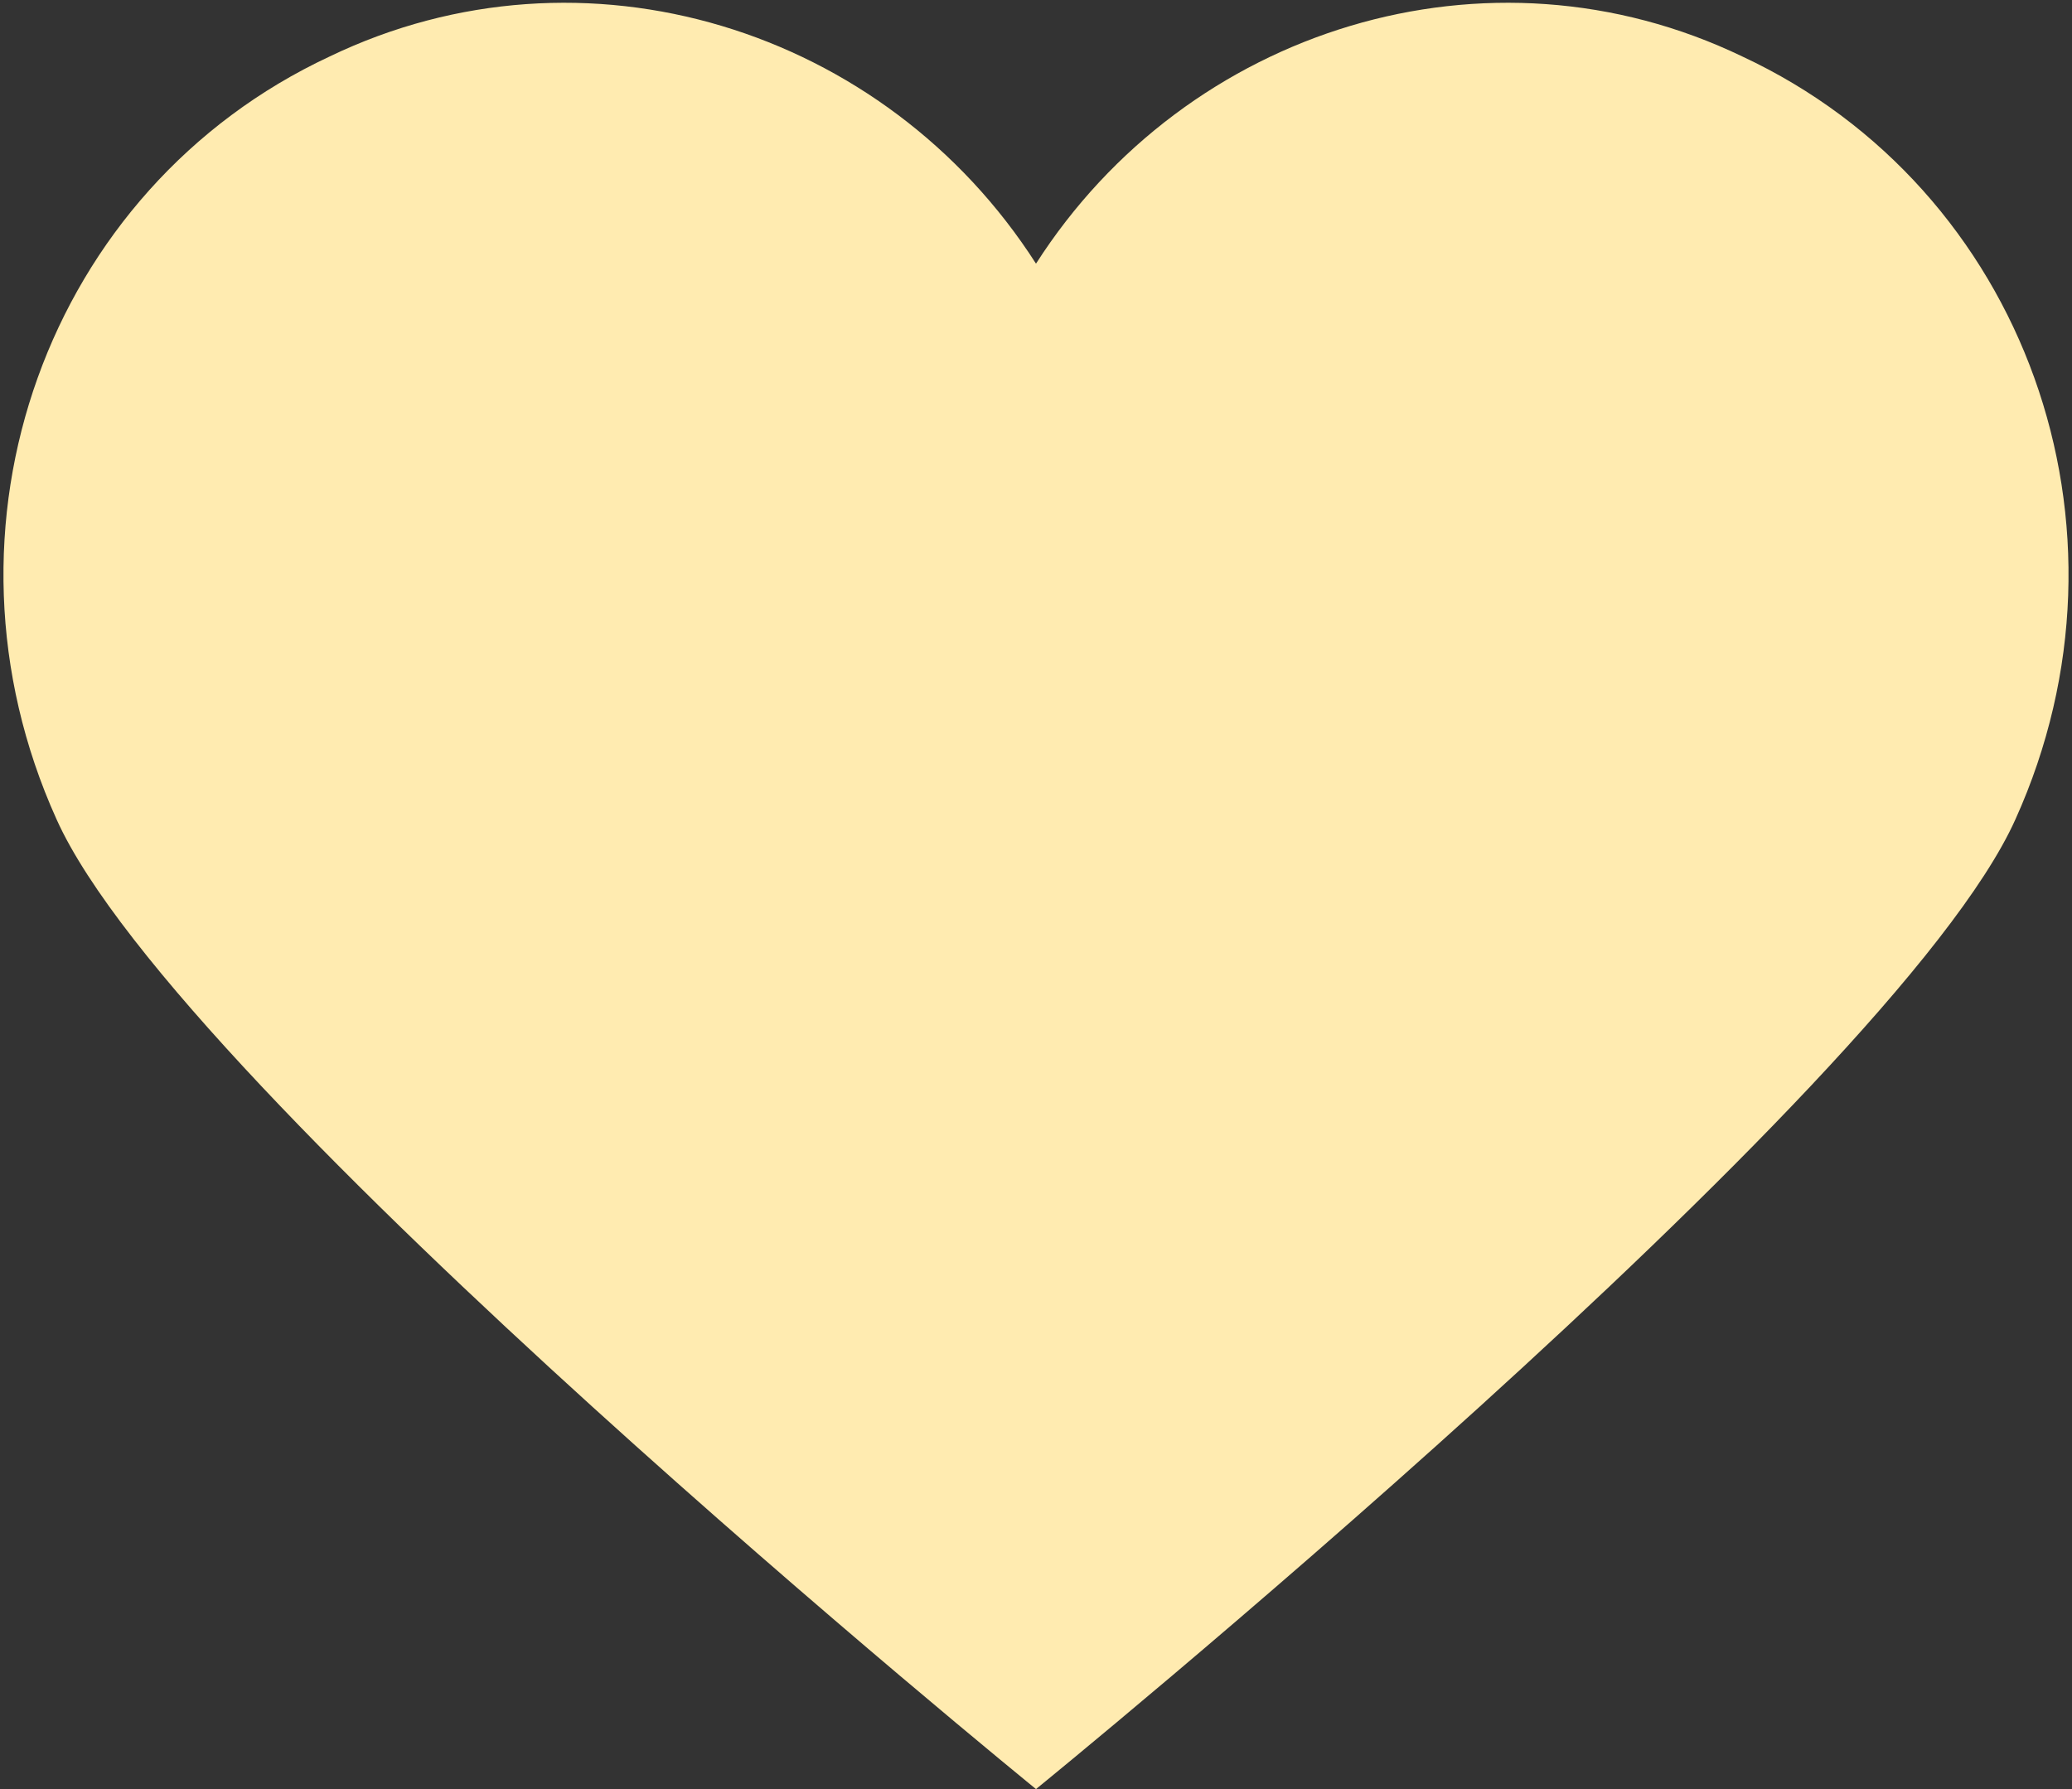 <svg version="1.2" xmlns="http://www.w3.org/2000/svg" viewBox="0 0 22 19" width="22" height="19">
	<rect x="0" y="0" width="22" height="19" fill="#333333" stroke="none"/>
	<title>heart-icon-svg</title>
	<style>
		.s0 { fill: #ffebb0 } 
	</style>
	<path id="Layer" class="s0" d="m11 19c0 0 9.1-7.4 10.4-10.3 1.4-3.1 0.1-6.7-2.9-8.1-2.7-1.3-5.9-0.3-7.5 2.2-1.6-2.5-4.8-3.5-7.5-2.2-3 1.4-4.3 5-2.9 8.1 1.3 2.9 10.4 10.3 10.4 10.3z"/>
</svg>
